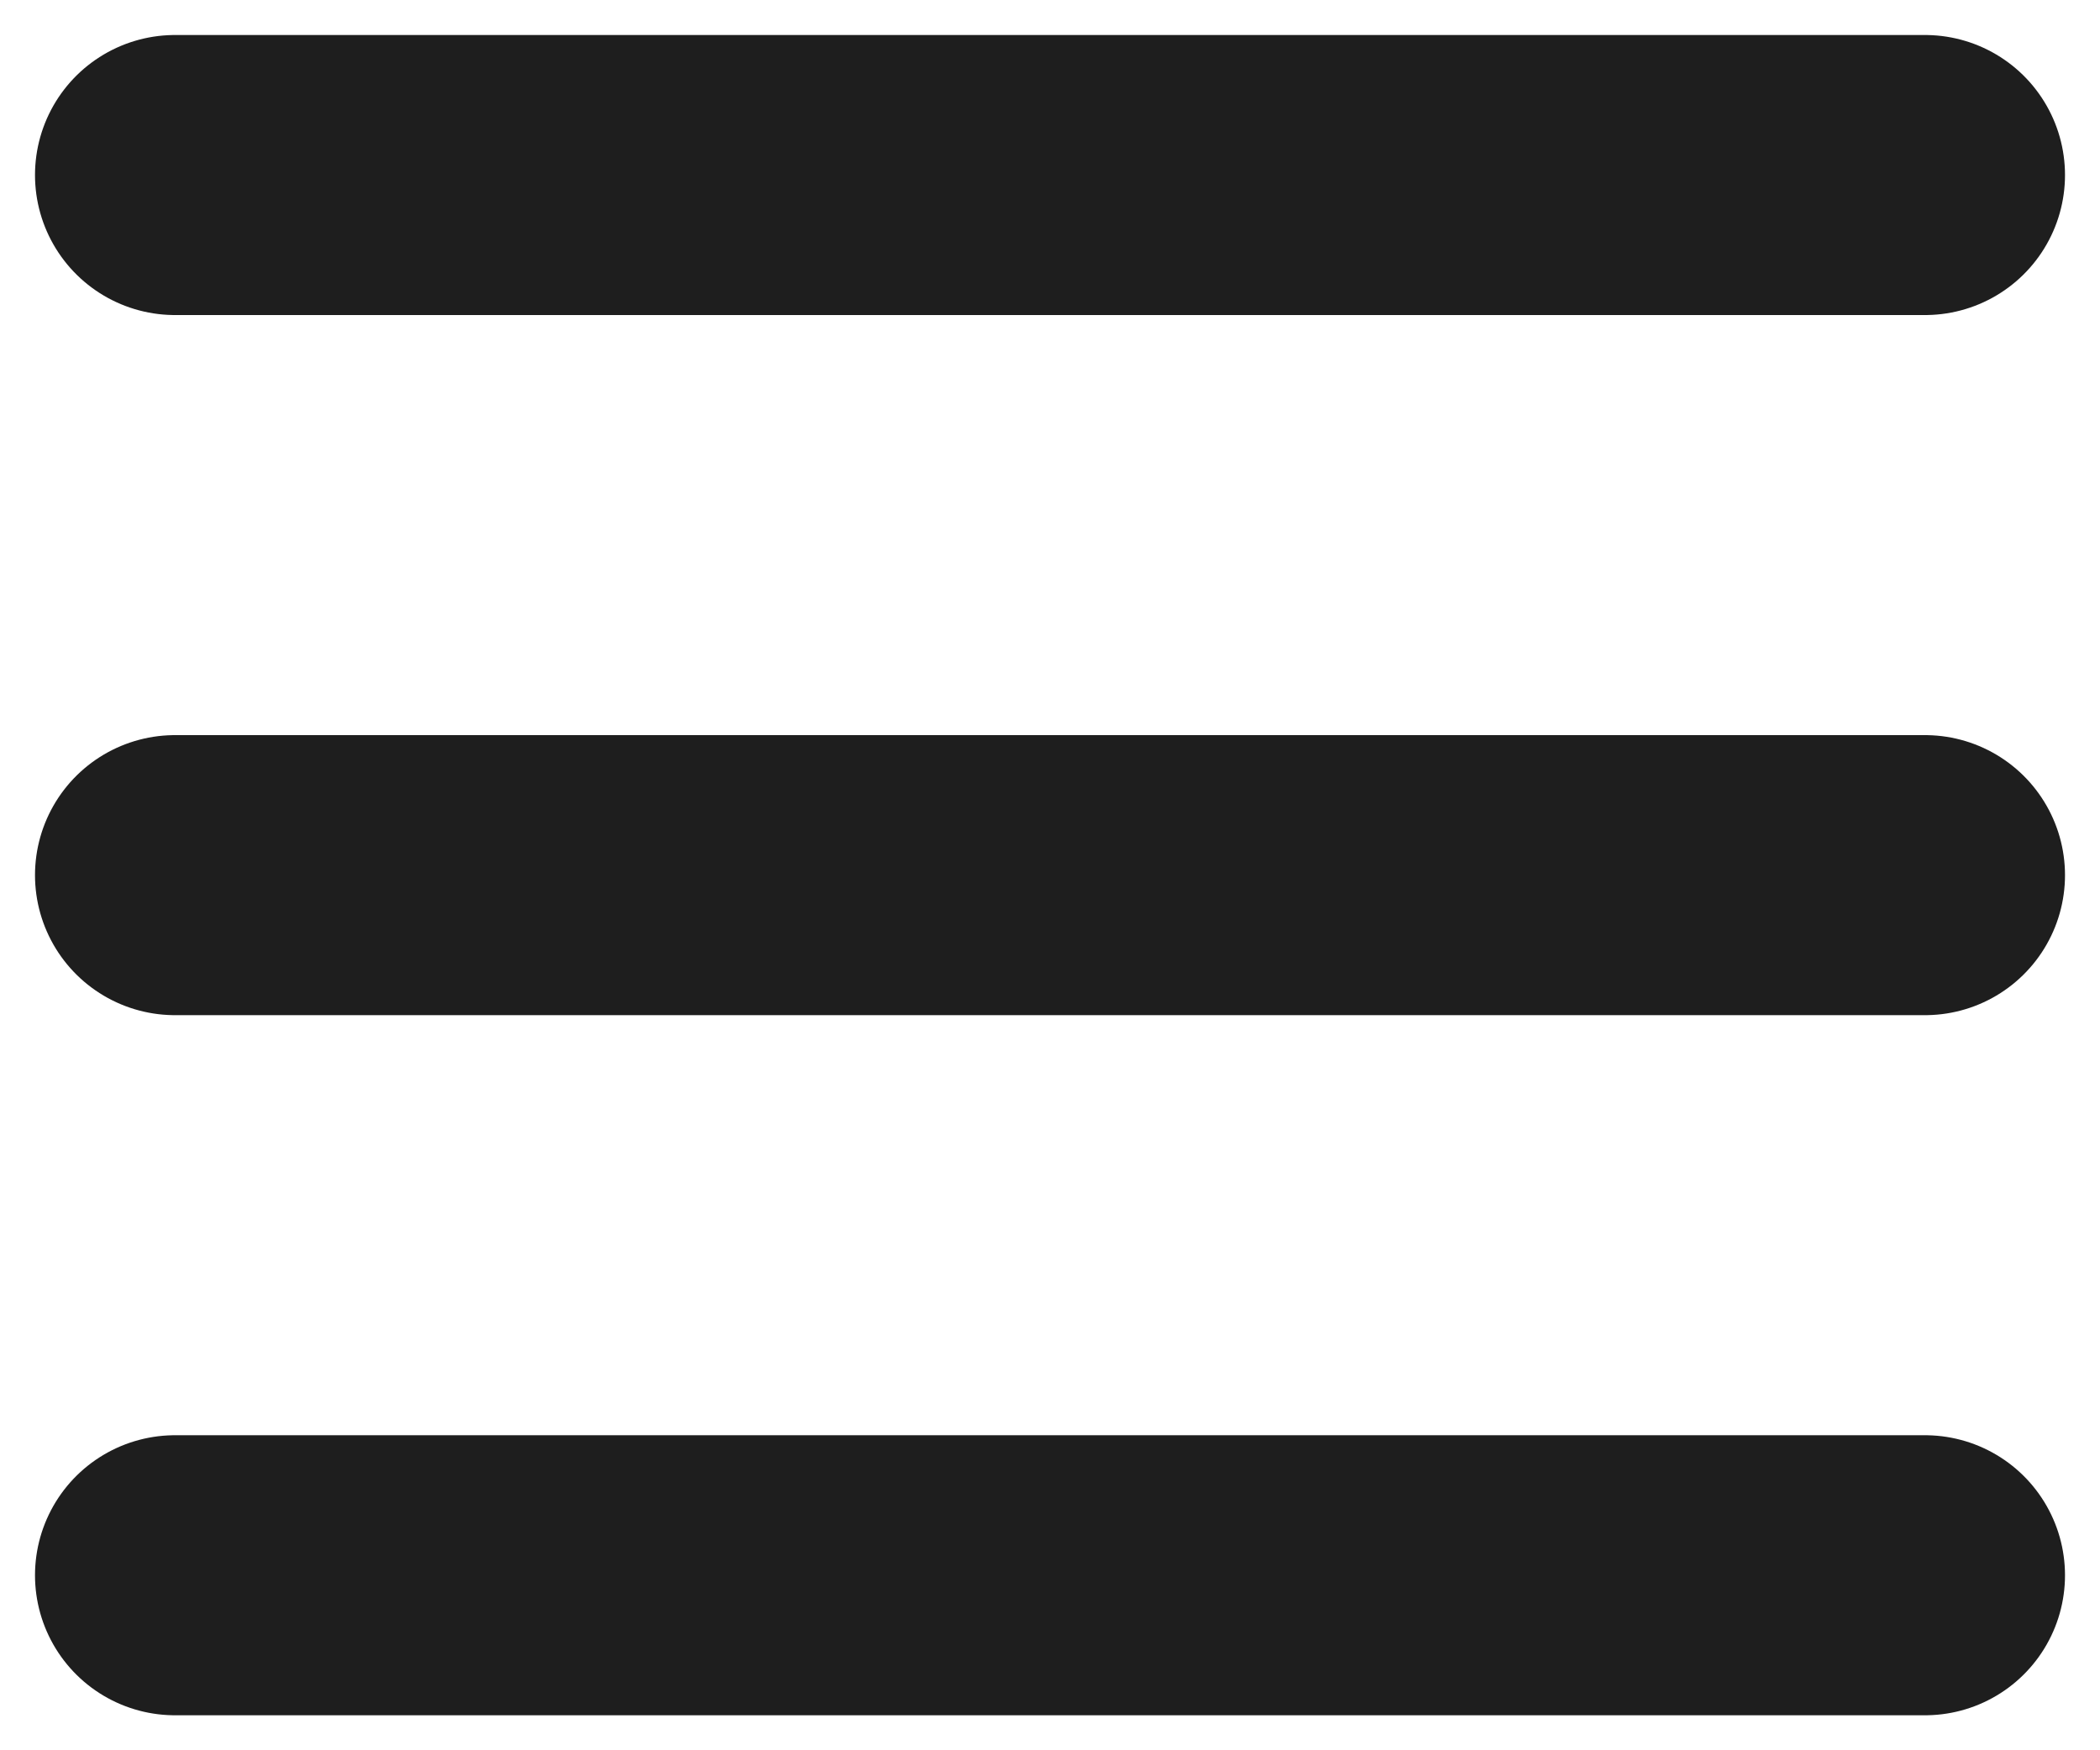 <svg width="24" height="20" viewBox="0 0 24 20" fill="none" xmlns="http://www.w3.org/2000/svg">
<path d="M2 2H22M2 10H22M2 18H22" stroke="#1E1E1E" stroke-width="3.2" stroke-linecap="round" stroke-linejoin="round"/>
</svg>
